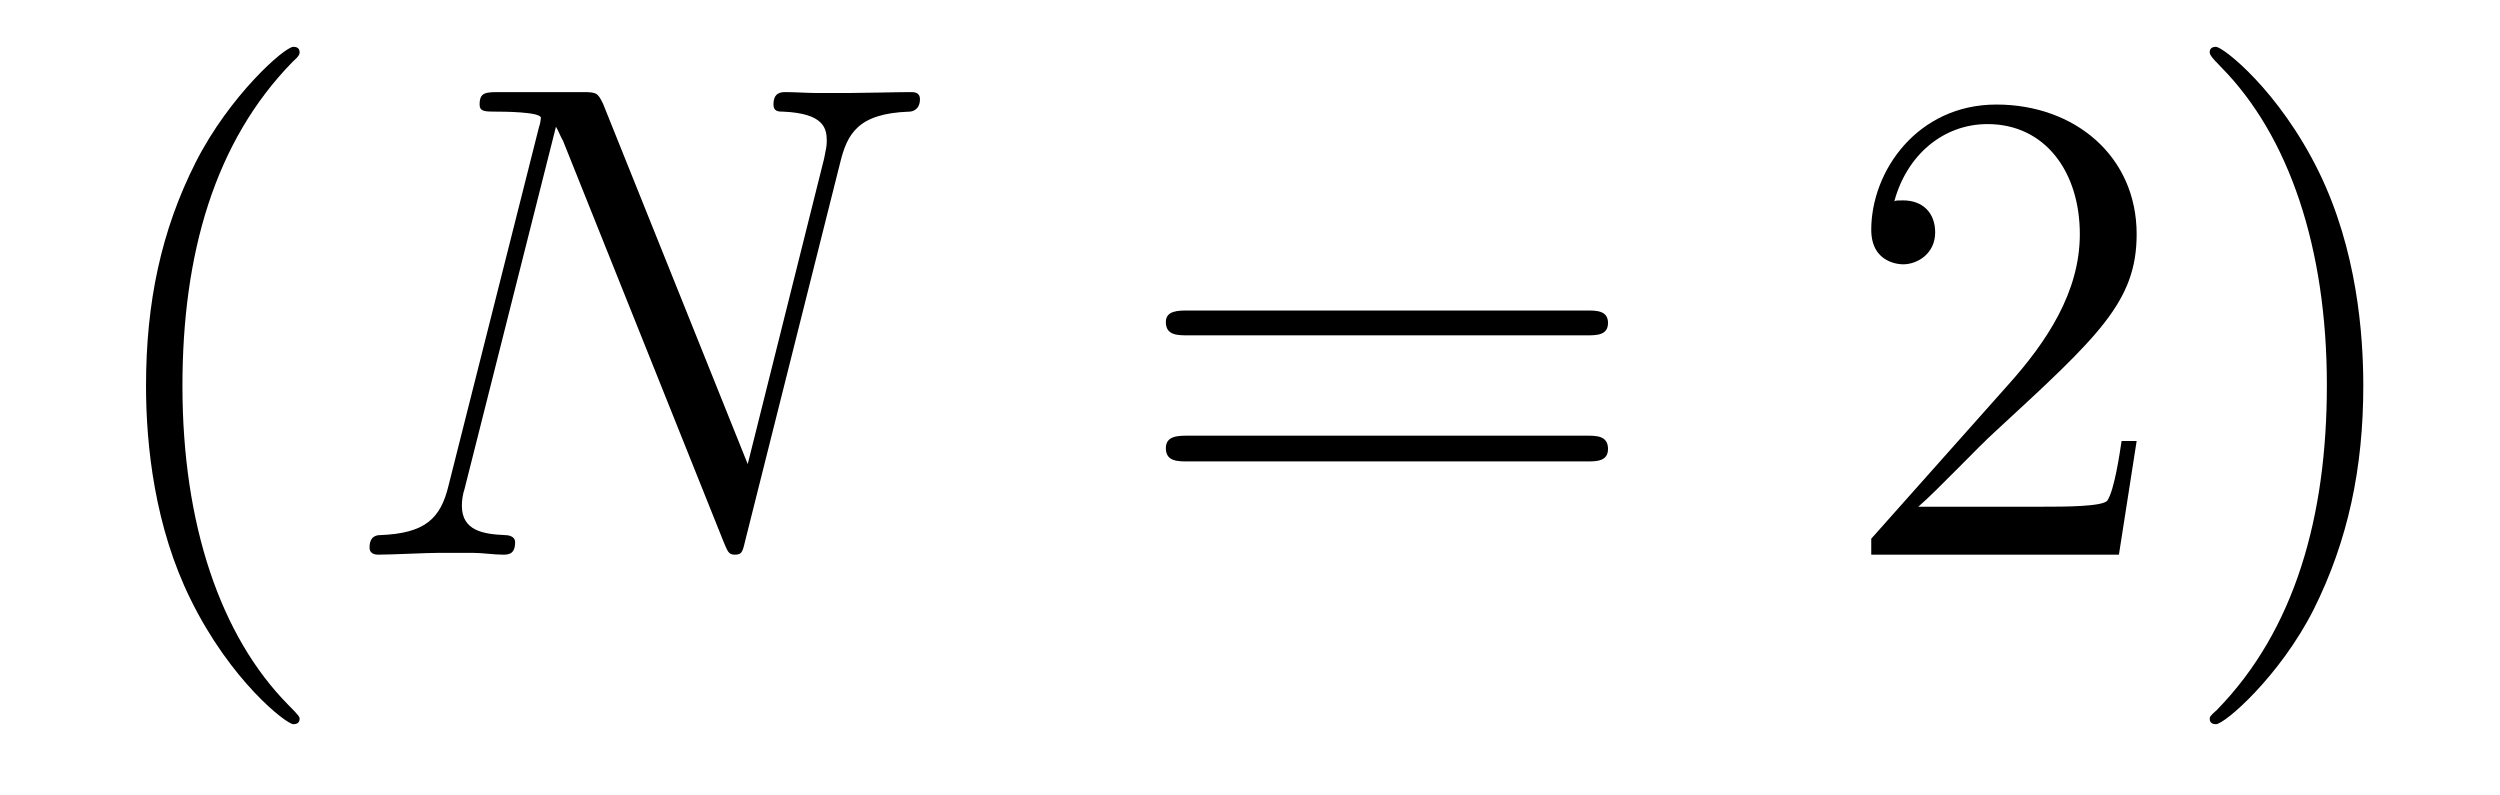 <?xml version='1.0'?>
<!-- This file was generated by dvisvgm 1.9.2 -->
<svg height='14pt' version='1.1' viewBox='0 -14 44 14' width='44pt' xmlns='http://www.w3.org/2000/svg' xmlns:xlink='http://www.w3.org/1999/xlink'>
<g id='page1'>
<g transform='matrix(1 0 0 1 -127 650)'>
<path d='M132.273 -651.348C132.273 -651.379 132.273 -651.395 132.07 -651.598C130.883 -652.801 130.211 -654.77 130.211 -657.207C130.211 -659.52 130.773 -661.504 132.148 -662.91C132.273 -663.02 132.273 -663.051 132.273 -663.082C132.273 -663.16 132.211 -663.176 132.164 -663.176C132.008 -663.176 131.039 -662.316 130.445 -661.145C129.836 -659.941 129.57 -658.676 129.57 -657.207C129.57 -656.145 129.727 -654.723 130.352 -653.457C131.055 -652.02 132.039 -651.254 132.164 -651.254C132.211 -651.254 132.273 -651.27 132.273 -651.348ZM132.957 -654.238' fill-rule='evenodd'/>
<path d='M141.785 -661.129C141.91 -661.644 142.098 -662.004 143.004 -662.035C143.035 -662.035 143.191 -662.051 143.191 -662.254C143.191 -662.379 143.082 -662.379 143.035 -662.379C142.785 -662.379 142.176 -662.363 141.941 -662.363H141.379C141.207 -662.363 140.988 -662.379 140.832 -662.379C140.754 -662.379 140.613 -662.379 140.613 -662.16C140.613 -662.035 140.707 -662.035 140.785 -662.035C141.504 -662.004 141.551 -661.738 141.551 -661.52C141.551 -661.41 141.535 -661.379 141.504 -661.207L140.16 -655.832L137.613 -662.176C137.52 -662.363 137.504 -662.379 137.254 -662.379H135.801C135.551 -662.379 135.441 -662.379 135.441 -662.16C135.441 -662.035 135.535 -662.035 135.754 -662.035C135.816 -662.035 136.52 -662.035 136.52 -661.926C136.52 -661.91 136.504 -661.801 136.488 -661.77L134.895 -655.457C134.754 -654.863 134.473 -654.613 133.691 -654.582C133.629 -654.582 133.504 -654.566 133.504 -654.363C133.504 -654.238 133.629 -654.238 133.66 -654.238C133.895 -654.238 134.504 -654.27 134.738 -654.27H135.316C135.488 -654.27 135.691 -654.238 135.848 -654.238C135.941 -654.238 136.066 -654.238 136.066 -654.457C136.066 -654.566 135.941 -654.582 135.894 -654.582C135.504 -654.598 135.129 -654.66 135.129 -655.098C135.129 -655.191 135.144 -655.301 135.176 -655.395L136.785 -661.77C136.848 -661.66 136.848 -661.629 136.91 -661.52L139.738 -654.457C139.801 -654.316 139.816 -654.238 139.926 -654.238C140.051 -654.238 140.066 -654.27 140.113 -654.473L141.785 -661.129ZM142.316 -654.238' fill-rule='evenodd'/>
<path d='M154.926 -658.098C155.098 -658.098 155.301 -658.098 155.301 -658.316C155.301 -658.535 155.098 -658.535 154.926 -658.535H147.91C147.738 -658.535 147.519 -658.535 147.519 -658.332C147.519 -658.098 147.723 -658.098 147.91 -658.098H154.926ZM154.926 -655.879C155.098 -655.879 155.301 -655.879 155.301 -656.098C155.301 -656.332 155.098 -656.332 154.926 -656.332H147.91C147.738 -656.332 147.519 -656.332 147.519 -656.113C147.519 -655.879 147.723 -655.879 147.91 -655.879H154.926ZM155.996 -654.238' fill-rule='evenodd'/>
<path d='M164.605 -656.238H164.34C164.309 -656.035 164.215 -655.379 164.09 -655.191C164.012 -655.082 163.324 -655.082 162.965 -655.082H160.762C161.09 -655.363 161.809 -656.129 162.121 -656.41C163.934 -658.082 164.605 -658.691 164.605 -659.879C164.605 -661.254 163.512 -662.16 162.137 -662.16C160.746 -662.16 159.934 -660.988 159.934 -659.957C159.934 -659.348 160.465 -659.348 160.496 -659.348C160.746 -659.348 161.059 -659.535 161.059 -659.91C161.059 -660.254 160.84 -660.473 160.496 -660.473C160.387 -660.473 160.371 -660.473 160.34 -660.457C160.559 -661.269 161.199 -661.816 161.98 -661.816C162.996 -661.816 163.605 -660.973 163.605 -659.879C163.605 -658.863 163.027 -657.988 162.34 -657.223L159.934 -654.519V-654.238H164.293L164.605 -656.238ZM168.594 -657.207C168.594 -658.113 168.484 -659.598 167.813 -660.973C167.109 -662.41 166.125 -663.176 166 -663.176C165.953 -663.176 165.891 -663.16 165.891 -663.082C165.891 -663.051 165.891 -663.02 166.094 -662.816C167.281 -661.613 167.953 -659.645 167.953 -657.223C167.953 -654.91 167.391 -652.91 166.016 -651.504C165.891 -651.395 165.891 -651.379 165.891 -651.348C165.891 -651.27 165.953 -651.254 166 -651.254C166.156 -651.254 167.125 -652.098 167.719 -653.27C168.328 -654.488 168.594 -655.77 168.594 -657.207ZM169.793 -654.238' fill-rule='evenodd'/>
</g>
</g>
</svg>
